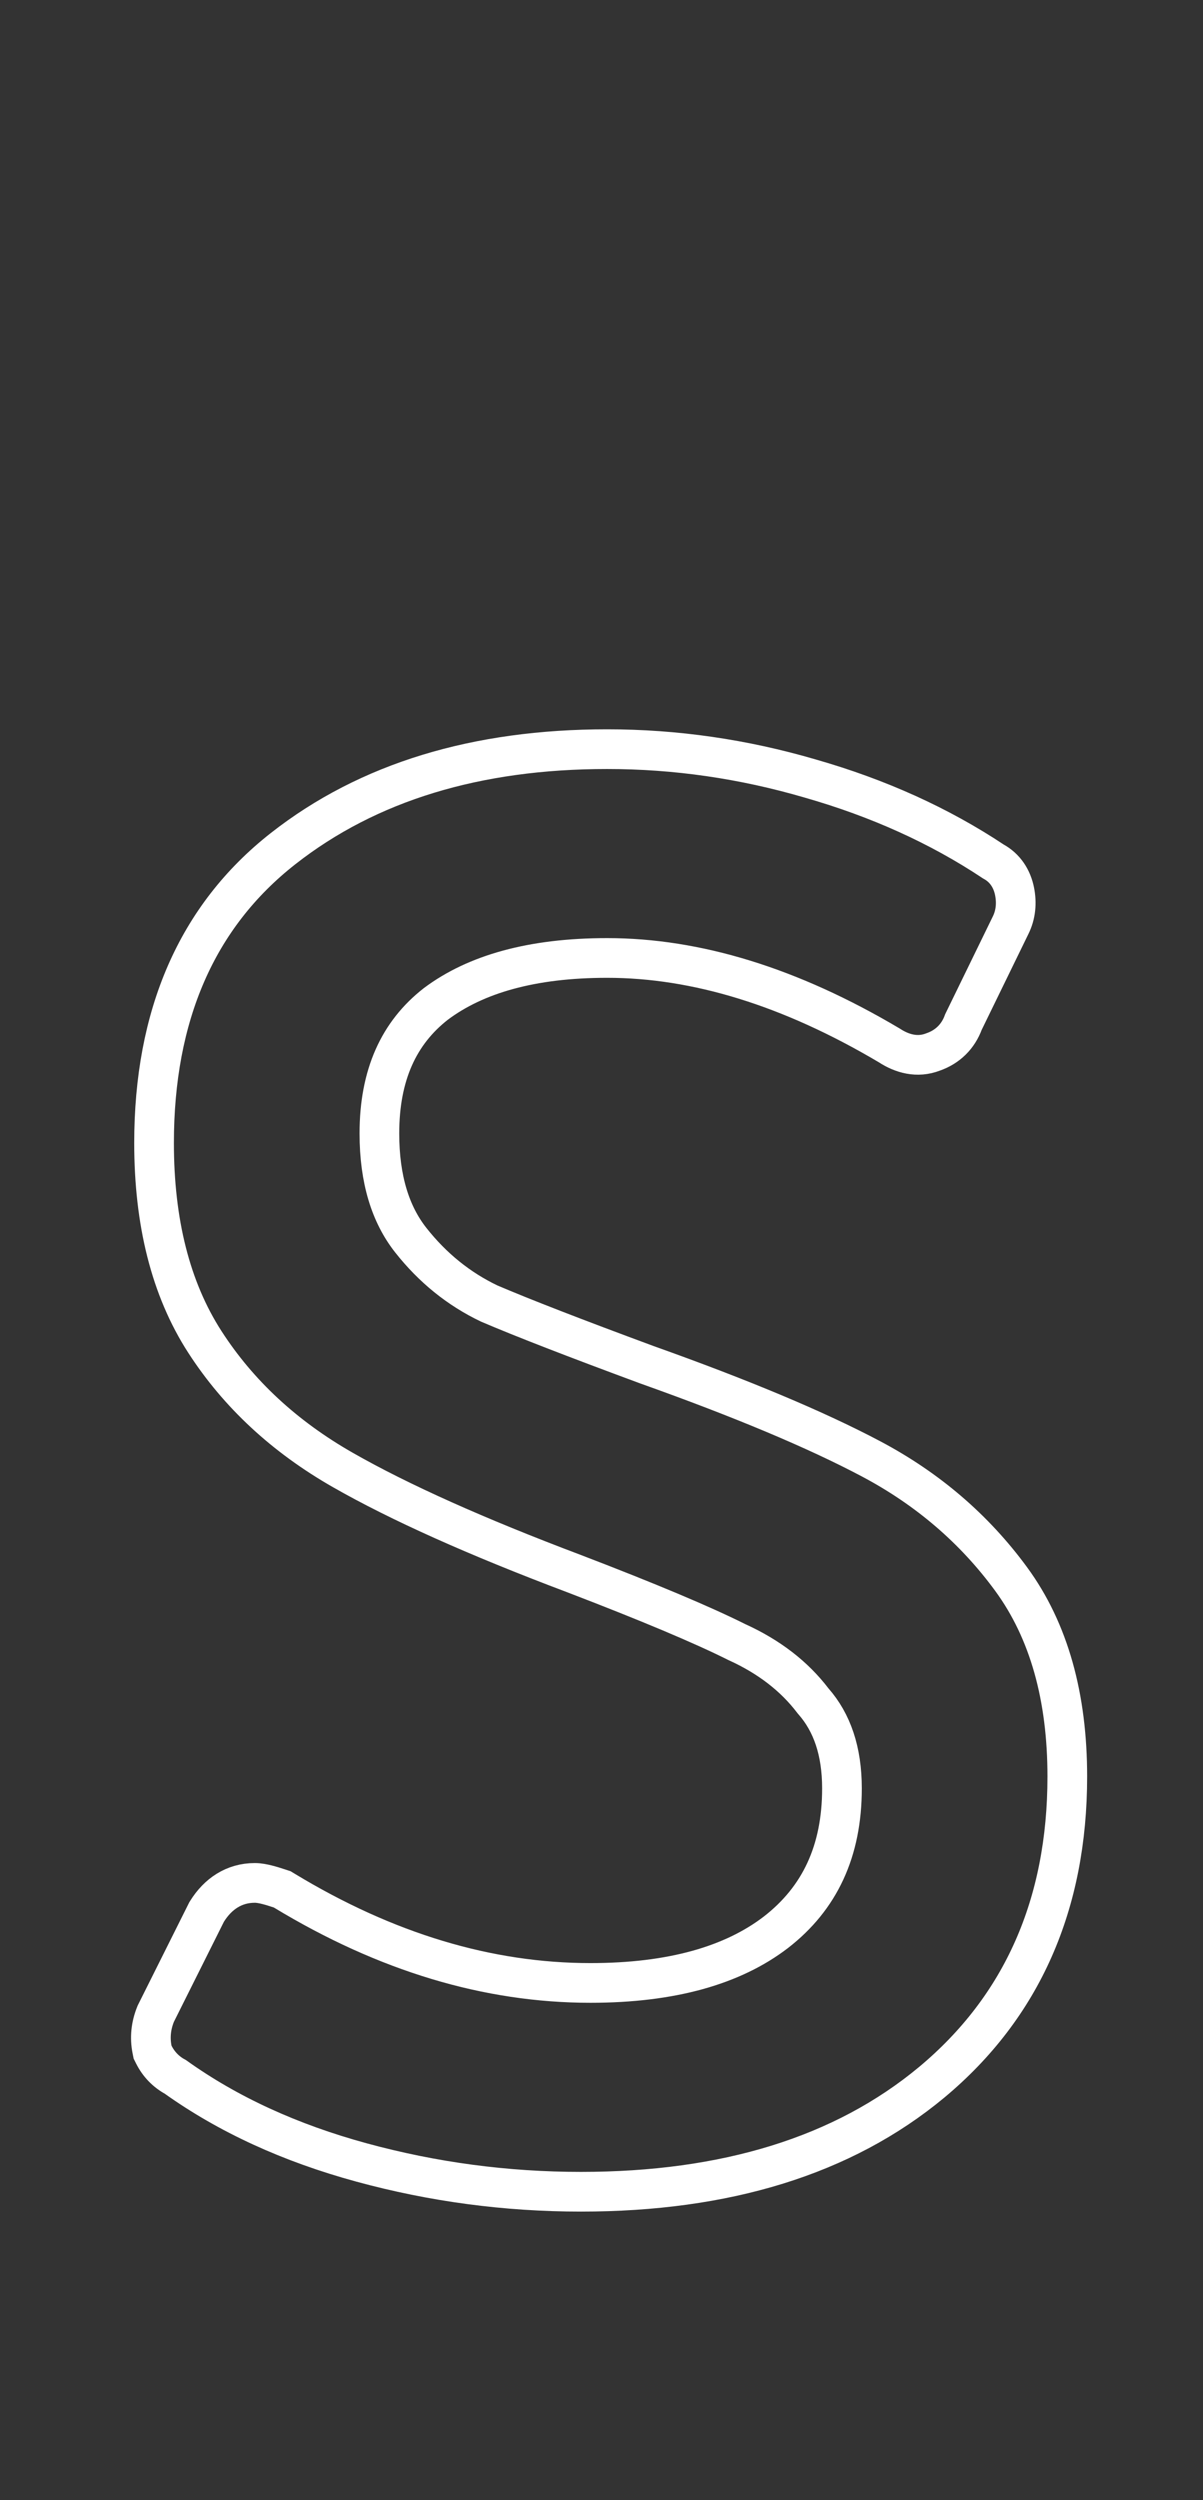 <?xml version="1.0" encoding="UTF-8"?> <svg xmlns="http://www.w3.org/2000/svg" width="143" height="297" viewBox="0 0 143 297" fill="none"><rect x="0" y="0" width="143" height="297" fill="#333333" stroke="none"/> <path d="M18.076 243.472L18.138 243.782L18.279 244.064C18.854 245.213 19.725 246.115 20.847 246.721C27.115 251.198 34.502 254.576 42.969 256.885C51.473 259.205 60.17 260.364 69.054 260.364C86.229 260.364 100.207 256.114 110.738 247.371L110.742 247.368C121.521 238.385 126.869 226.186 126.869 211.037C126.869 201.628 124.71 193.74 120.188 187.574C115.82 181.618 110.262 176.859 103.545 173.303C96.991 169.833 88.104 166.112 76.932 162.135C68.299 158.945 62.047 156.518 58.143 154.847C54.539 153.123 51.44 150.628 48.835 147.329C46.417 144.266 45.099 140.111 45.099 134.643C45.099 127.695 47.405 122.693 51.811 119.257C56.549 115.711 63.245 113.799 72.167 113.799C82.76 113.799 93.932 117.204 105.717 124.192C107.224 125.18 109.039 125.686 110.89 124.975C112.638 124.373 113.899 123.134 114.525 121.404L120.112 109.949C120.114 109.946 120.116 109.942 120.118 109.938C120.757 108.653 120.874 107.264 120.599 105.886C120.3 104.395 119.485 103.099 118.075 102.336C111.655 98.073 104.392 94.794 96.306 92.483C88.363 90.159 80.315 88.995 72.167 88.995C56.675 88.995 43.771 92.874 33.646 100.815C23.346 108.893 18.313 120.678 18.313 135.775C18.313 145.148 20.266 153.078 24.349 159.405C28.345 165.599 33.823 170.662 40.722 174.604C47.477 178.464 56.658 182.57 68.217 186.928C77.066 190.317 83.482 193.018 87.523 195.038L87.562 195.058L87.602 195.076C91.445 196.822 94.42 199.14 96.607 202.001L96.655 202.063L96.706 202.121C98.892 204.619 100.084 207.986 100.084 212.452C100.084 219.912 97.438 225.508 92.232 229.541C87.122 233.457 79.866 235.559 70.186 235.559C58.041 235.559 45.915 231.939 33.777 224.583L33.551 224.446L33.3 224.362C32.704 224.164 32.17 224.002 31.712 223.887C31.301 223.785 30.784 223.676 30.291 223.676C27.812 223.676 25.897 224.993 24.613 227.047L24.554 227.142L24.504 227.243L18.562 239.126L18.518 239.214L18.482 239.305C17.945 240.648 17.793 242.055 18.076 243.472Z" stroke="white" stroke-width="4.716"></path> </svg> 